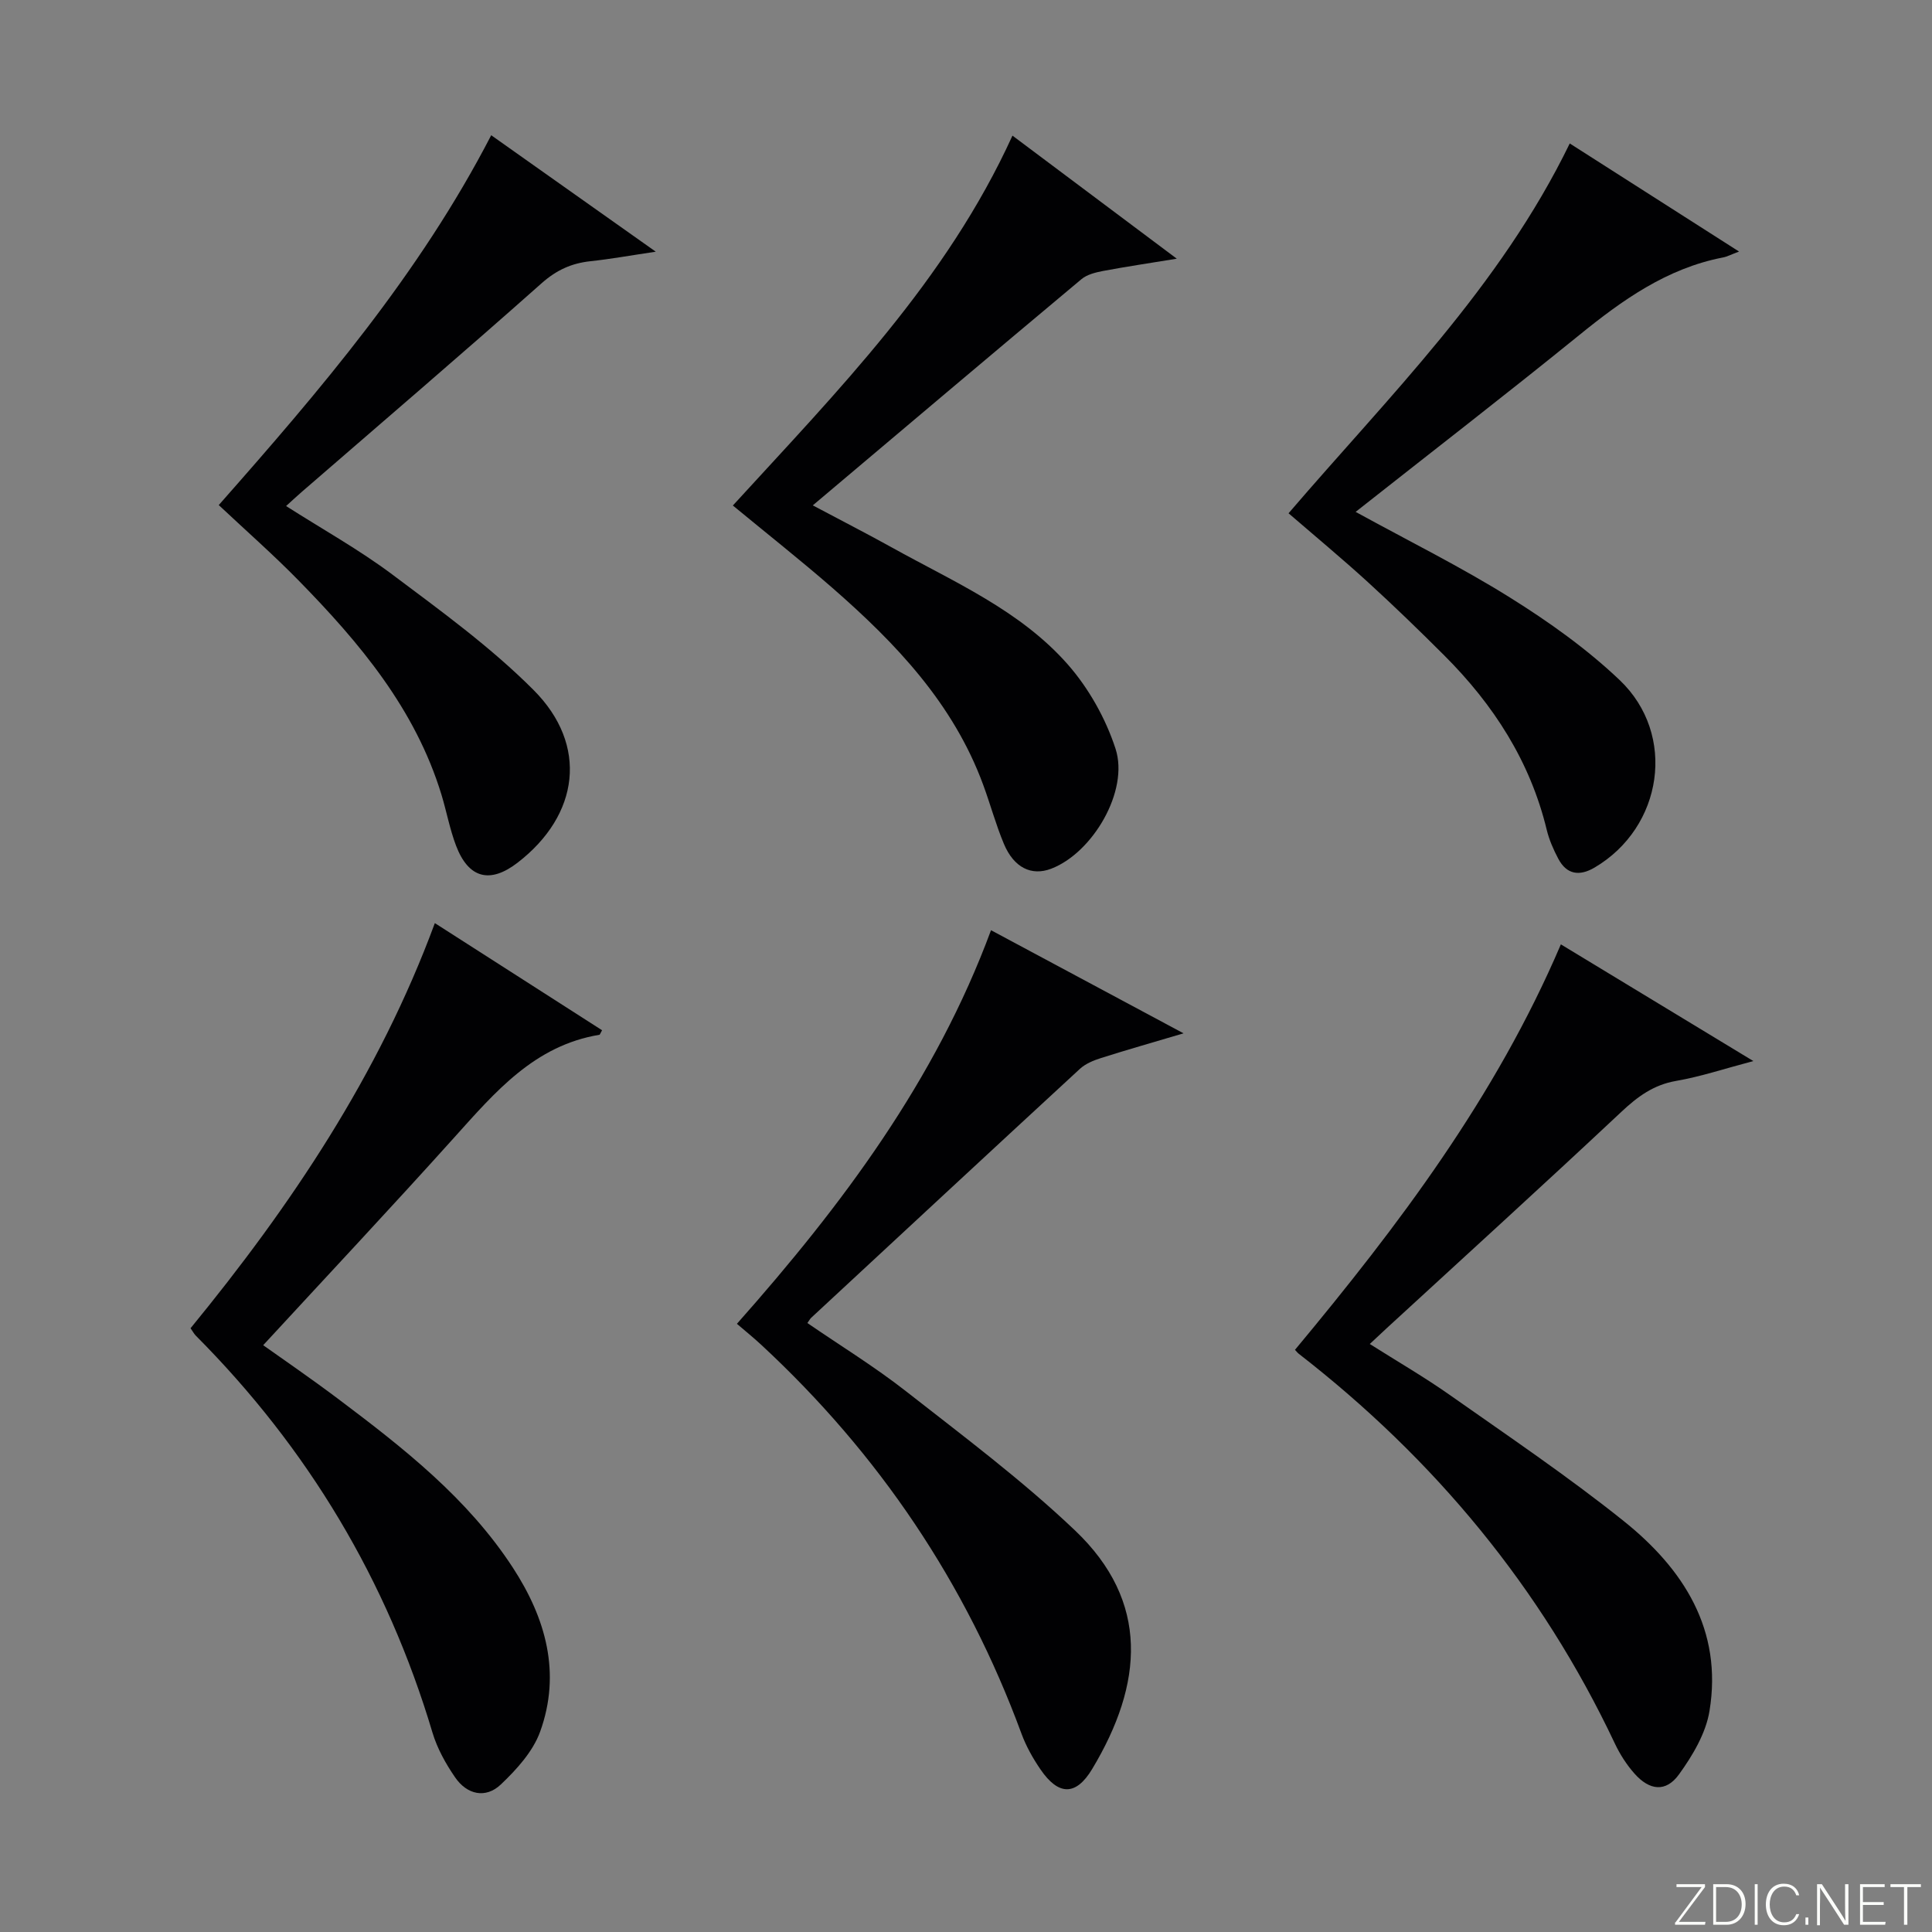 <svg enable-background="new 0 0 400 400" viewBox="0 0 400 400" xmlns="http://www.w3.org/2000/svg"><rect x="0" y="0" width="400" height="400" fill="#808080" stroke="none"/><g fill="#fbfcfa"><path d="m346.9 398 5.4-7.3h-5.2v-.6h5.9v.6l-5.4 7.2h5.5l-.1.6h-6.2v-.5z"/><path d="m354.7 390.1h2.8c2.3 0 3.9 1.6 3.9 4.1s-1.6 4.3-3.9 4.3h-2.8zm.6 7.8h2c2.2 0 3.3-1.6 3.3-3.6 0-1.8-1-3.6-3.3-3.6h-2z"/><path d="m363.9 390.1v8.4h-.6v-8.4z"/><path d="m372.5 396.3c-.4 1.3-1.4 2.3-3.2 2.3-2.4 0-3.7-1.9-3.7-4.3 0-2.3 1.2-4.3 3.7-4.3 1.8 0 2.9 1 3.2 2.4h-.6c-.4-1.1-1.1-1.8-2.5-1.8-2.1 0-3 1.9-3 3.7s.9 3.7 3 3.7c1.4 0 2.1-.7 2.5-1.7z"/><path d="m373.8 398.5v-1.5h.6v1.5z"/><path d="m376.2 398.5v-8.4h1c1.3 2 4.4 6.7 4.9 7.6-.1-1.2-.1-2.4-.1-3.8v-3.8h.7v8.4h-.9c-1.2-1.9-4.4-6.8-5-7.7.1 1.1 0 2.3 0 3.9v3.9h-.6z"/><path d="m390 394.4h-4.3v3.5h4.7l-.1.6h-5.2v-8.4h5.1v.6h-4.5v3.1h4.3v.7z"/><path d="m394.2 390.7h-2.8v-.6h6.3v.6h-2.8v7.8h-.7z"/></g><path d="m268.11 279.47c21.4-25.72 41.54-52.31 55.05-83.95 13.19 8 26.04 15.79 39.85 24.16-5.95 1.57-10.9 3.23-15.98 4.11-4.7.81-7.99 3.26-11.36 6.42-16.02 15.03-32.29 29.81-48.46 44.68-1.08.99-2.14 1.99-3.61 3.37 5.78 3.66 11.35 6.88 16.6 10.58 12.1 8.52 24.41 16.82 35.95 26.06 12.39 9.91 20.55 22.56 17.78 39.36-.76 4.62-3.5 9.22-6.32 13.12-2.7 3.73-6.09 3.35-9.22-.19-1.63-1.84-3.01-4-4.06-6.23-15.22-32.23-37.33-58.85-65.4-80.65-.28-.21-.48-.49-.82-.84z" fill="#010103"/><path d="m205.18 192.59c13.22 7.08 26.01 13.93 39.86 21.35-6.47 1.92-11.82 3.44-17.13 5.13-1.52.48-3.16 1.16-4.31 2.21-18.59 17.14-37.11 34.35-55.65 51.55-.23.21-.38.52-.79 1.09 6.83 4.69 13.91 9.03 20.41 14.12 11.9 9.32 24.07 18.43 34.99 28.81 15.52 14.75 14.16 31.77 3.56 49.41-3.38 5.62-6.99 5.5-10.69.09-1.58-2.3-2.99-4.82-3.95-7.43-11.47-31.17-29.53-57.91-53.85-80.47-1.58-1.47-3.27-2.83-5.06-4.37 21.92-24.72 41.12-50.44 52.61-81.49z" fill="#010103"/><path d="m124.65 213.3c-.38.67-.44.92-.54.94-13.47 2.22-21.6 11.86-30.06 21.26-13.02 14.48-26.36 28.69-39.56 43.01 3.62 2.58 9.72 6.75 15.62 11.19 13.45 10.12 26.7 20.49 36.06 34.85 6.84 10.5 10.05 21.85 5.65 34-1.49 4.1-4.86 7.8-8.12 10.9-3.15 3-7.02 2.11-9.47-1.46-1.95-2.83-3.71-6-4.69-9.27-9.4-31.55-25.8-58.88-49-82.19-.34-.34-.57-.79-1.09-1.53 20.76-25.35 38.95-52.38 50.58-83.88 11.92 7.63 23.28 14.92 34.62 22.18z" fill="#010103"/><path d="m151.73 104.66c21.8-23.84 44.21-46.54 57.89-76.58 11.02 8.26 22.09 16.54 34.02 25.48-5.72.94-10.51 1.64-15.26 2.54-1.56.3-3.33.73-4.49 1.71-18.38 15.37-36.67 30.84-55.61 46.82 5.8 3.09 11.17 5.83 16.43 8.75 12.77 7.1 26.5 12.98 36.35 24.17 4.35 4.95 7.86 11.2 9.9 17.47 2.84 8.73-4.74 21.55-13.3 24.83-4.08 1.57-7.74-.18-9.82-5.15-1.66-3.97-2.79-8.16-4.28-12.21-6.18-16.82-18.09-29.31-31.23-40.78-6.63-5.77-13.55-11.23-20.6-17.05z" fill="#010103"/><path d="m280.67 105.98c11.15 6.12 21.9 11.44 32.01 17.77 7.99 4.99 15.83 10.57 22.64 17.04 11.9 11.3 8.97 30.52-5.2 38.84-3.1 1.82-5.76 1.46-7.5-1.85-1-1.89-1.89-3.92-2.39-5.99-3.43-14.18-11.02-25.91-21.2-36.08-5.18-5.18-10.45-10.28-15.86-15.22-5.27-4.81-10.77-9.37-16.39-14.22 20.78-24.25 43.73-46.75 58.22-76.57 11.3 7.21 22.79 14.55 35.05 22.38-1.66.62-2.45 1.06-3.3 1.22-11.65 2.25-20.87 8.83-29.85 16.13-15.11 12.25-30.5 24.14-46.23 36.55z" fill="#010103"/><path d="m59.23 104.77c7.52 4.8 15.09 9.01 21.96 14.15 10.08 7.56 20.41 15.05 29.27 23.93 11.41 11.42 9.48 25.91-3.3 35.76-5.72 4.41-10.17 3.26-12.75-3.55-1.29-3.4-1.95-7.04-3.01-10.53-5.42-17.76-16.97-31.48-29.62-44.39-5.22-5.33-10.85-10.27-16.49-15.57 20.95-23.74 41.5-47.73 56.41-76.57 11.03 7.81 21.95 15.53 34.07 24.11-5.44.81-9.46 1.54-13.51 1.97-3.92.42-7.03 1.82-10.11 4.55-16.43 14.59-33.13 28.87-49.73 43.26-.98.85-1.93 1.74-3.19 2.88z" fill="#010103"/></svg>